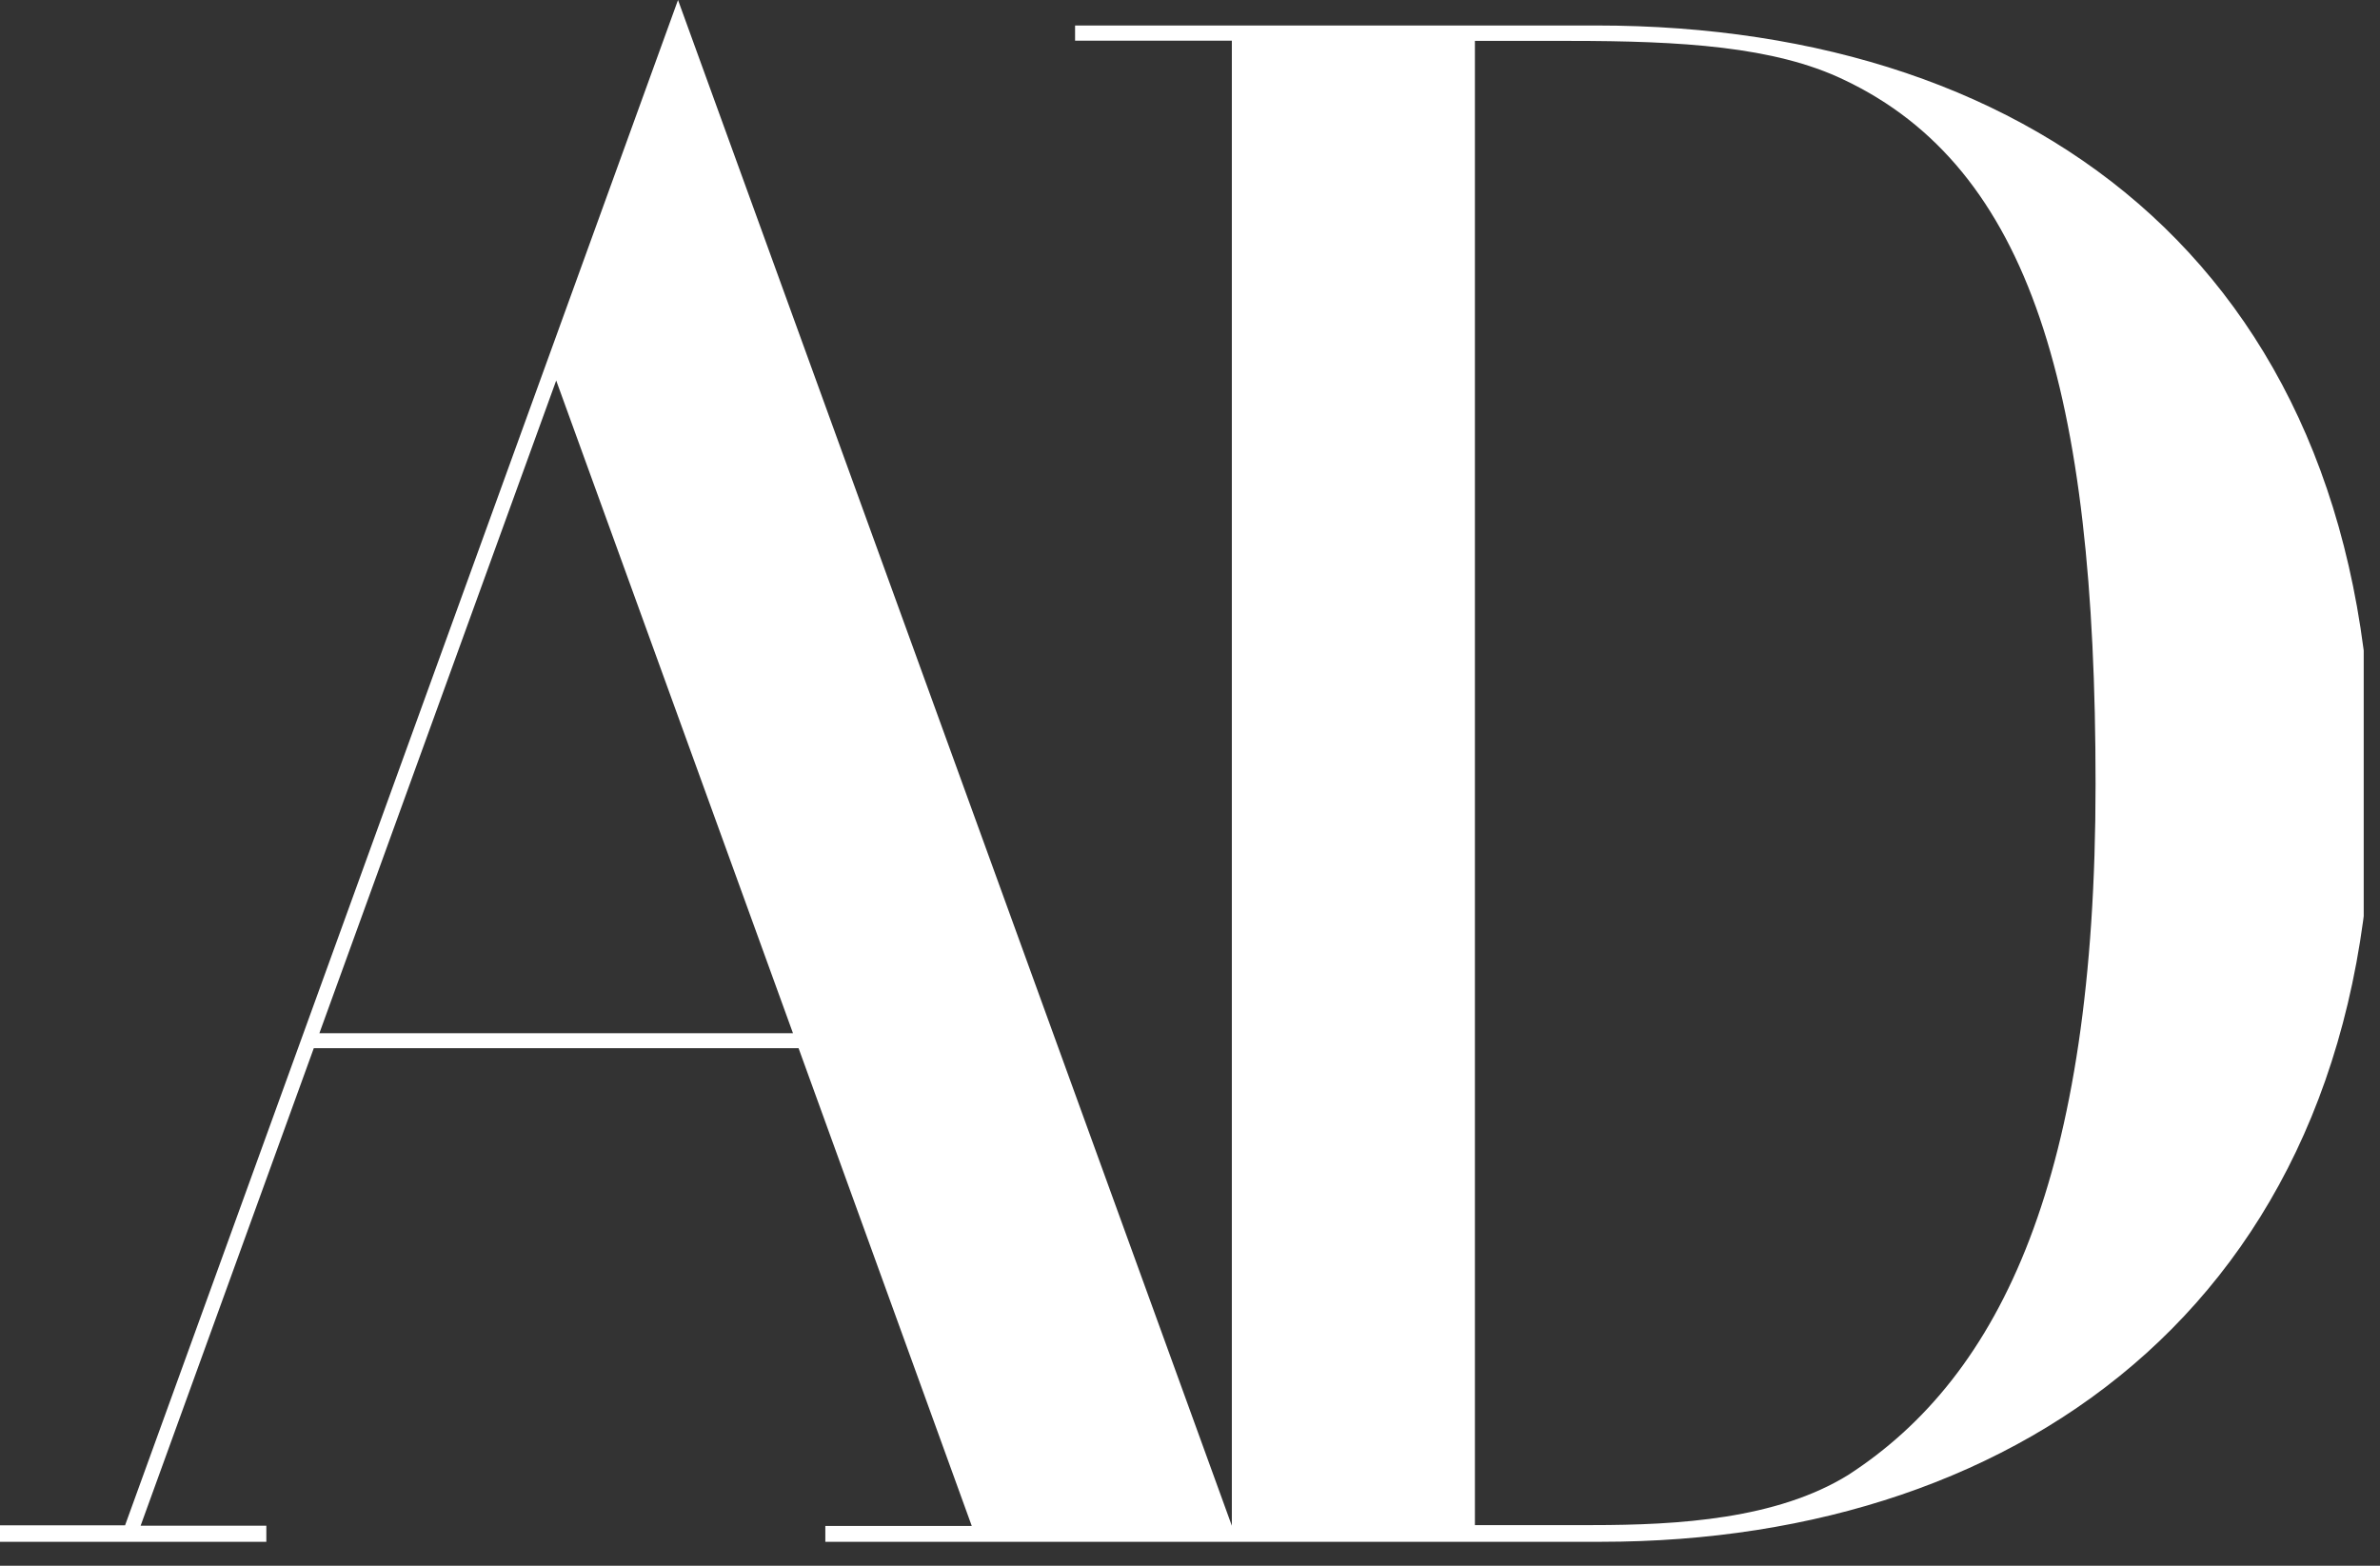 <svg xmlns="http://www.w3.org/2000/svg" fill="none" viewBox="0 0 76 50" height="50" width="76">
<rect x="0" y="0" width="76" height="50" fill="#333333" stroke="none"/>
<g clip-path="url(#clip0_2862_2508)">
<path fill="white" d="M0 49.235H8.505V48.722H4.49L10.02 33.473H25.501L31.031 48.729H26.355V49.235H39.522L21.651 0L3.994 48.708H0V49.235ZM10.199 32.994L17.761 12.151L25.322 32.994H10.199ZM39.35 49.235H51.126C64.734 49.235 75.746 41.234 75.746 25.062C75.746 8.89 65.216 0.814 50.982 0.814H34.33V1.299H39.336V49.228L39.35 49.242V49.235ZM47.098 48.708V1.306H50.121C53.681 1.306 56.663 1.484 58.874 2.544C64.851 5.368 66.917 12.534 66.917 25.041C66.917 37.548 63.935 43.922 59.018 47.101C56.739 48.51 53.605 48.702 50.837 48.702H47.098V48.708Z"></path>
</g>
<defs>
<clipPath id="clip0_2862_2508">
<rect fill="white" height="49.409" width="75.48"></rect>
</clipPath>
</defs>
</svg>
